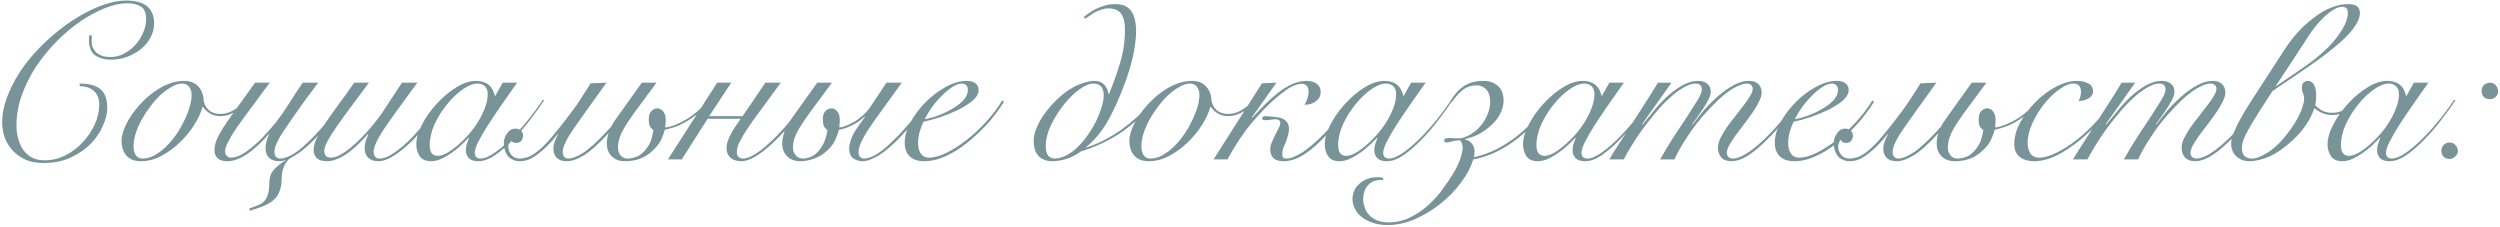 <?xml version="1.0" encoding="UTF-8"?> <svg xmlns="http://www.w3.org/2000/svg" width="737" height="67" viewBox="0 0 737 67" fill="none"><path d="M27.082 10.426C27.038 10.689 27.016 10.953 27.016 11.216C27.016 11.435 27.016 11.698 27.016 12.005C27.016 12.926 27.17 13.693 27.477 14.307C27.828 14.921 28.266 15.426 28.793 15.82C29.319 16.171 29.911 16.434 30.569 16.61C31.27 16.741 31.972 16.807 32.673 16.807C33.858 16.807 35.063 16.522 36.291 15.952C37.519 15.338 38.638 14.527 39.646 13.518C40.655 12.466 41.466 11.259 42.08 9.9C42.738 8.541 43.067 7.115 43.067 5.624C43.067 3.783 42.562 2.555 41.554 1.941C40.545 1.283 39.186 0.954 37.475 0.954C35.502 0.954 33.331 1.436 30.963 2.401C28.595 3.322 26.183 4.616 23.727 6.282C21.316 7.949 18.969 9.922 16.689 12.202C14.452 14.483 12.435 16.96 10.637 19.636C8.883 22.311 7.48 25.117 6.427 28.055C5.375 30.994 4.849 33.976 4.849 37.001C4.849 38.229 5.002 39.457 5.309 40.685C5.616 41.913 6.098 43.031 6.756 44.04C7.414 45.005 8.269 45.794 9.322 46.408C10.374 46.978 11.646 47.263 13.137 47.263C15.286 47.263 17.325 46.781 19.254 45.816C21.228 44.807 22.938 43.514 24.385 41.935C25.876 40.356 27.06 38.602 27.937 36.672C28.814 34.699 29.253 32.748 29.253 30.818C29.253 29.064 28.727 27.727 27.674 26.805C26.666 25.885 25.284 25.424 23.53 25.424L23.464 24.635C26.227 24.635 28.266 25.183 29.582 26.279C30.941 27.376 31.621 29.239 31.621 31.871C31.621 33.406 31.204 35.116 30.371 37.001C29.582 38.887 28.398 40.663 26.819 42.33C25.24 43.952 23.267 45.312 20.899 46.408C18.575 47.504 15.9 48.053 12.874 48.053C10.593 48.053 8.664 47.658 7.085 46.868C5.55 46.079 4.3 45.092 3.336 43.908C2.371 42.724 1.669 41.453 1.231 40.093C0.836 38.69 0.639 37.396 0.639 36.212C0.639 33.449 1.231 30.643 2.415 27.792C3.599 24.898 5.156 22.113 7.085 19.438C9.058 16.763 11.317 14.264 13.86 11.939C16.404 9.571 19.013 7.532 21.688 5.822C24.407 4.068 27.104 2.686 29.779 1.678C32.498 0.669 34.976 0.165 37.212 0.165C39.975 0.165 42.036 0.735 43.396 1.875C44.755 3.015 45.435 4.682 45.435 6.874C45.435 8.409 45.062 9.834 44.317 11.15C43.615 12.466 42.65 13.606 41.422 14.57C40.238 15.491 38.879 16.237 37.344 16.807C35.809 17.333 34.23 17.596 32.608 17.596C30.897 17.596 29.428 17.202 28.201 16.412C26.973 15.579 26.315 14.176 26.227 12.202C26.227 11.939 26.227 11.654 26.227 11.347C26.227 10.996 26.249 10.689 26.293 10.426H27.082ZM72.47 30.358C71.417 31.542 70.233 32.484 68.918 33.186C67.602 33.888 66.308 34.239 65.037 34.239C63.809 34.239 62.756 33.976 61.879 33.449C61.002 32.879 60.322 32.221 59.84 31.476H59.709C59.27 33.142 58.459 34.918 57.275 36.804C56.091 38.69 54.665 40.422 52.999 42.001C51.376 43.579 49.578 44.895 47.605 45.947C45.632 47 43.614 47.526 41.553 47.526C39.668 47.526 38.242 46.978 37.278 45.882C36.313 44.785 35.83 43.316 35.83 41.474C35.83 40.51 36.072 39.391 36.554 38.12C37.036 36.848 37.694 35.576 38.527 34.304C39.404 32.989 40.413 31.717 41.553 30.489C42.737 29.218 44.009 28.099 45.368 27.134C46.728 26.126 48.153 25.337 49.644 24.766C51.179 24.152 52.714 23.845 54.249 23.845C56.047 23.845 57.428 24.372 58.393 25.424C59.402 26.477 59.95 27.836 60.038 29.503C60.125 30.511 60.586 31.454 61.419 32.331C62.296 33.164 63.48 33.581 64.971 33.581C66.287 33.581 67.514 33.252 68.655 32.594C69.839 31.936 70.935 31.081 71.944 30.029L72.47 30.358ZM39.383 43.053C39.383 44.193 39.602 45.092 40.04 45.75C40.479 46.408 41.137 46.737 42.014 46.737C43.198 46.737 44.36 46.43 45.5 45.816C46.684 45.158 47.802 44.325 48.855 43.316C49.951 42.264 50.96 41.08 51.881 39.764C52.802 38.449 53.591 37.089 54.249 35.686C54.95 34.282 55.499 32.923 55.893 31.608C56.288 30.248 56.485 29.02 56.485 27.924C56.485 27.003 56.244 26.235 55.762 25.622C55.323 24.964 54.622 24.635 53.657 24.635C52.736 24.635 51.749 24.942 50.697 25.556C49.644 26.126 48.57 26.893 47.474 27.858C46.421 28.823 45.412 29.941 44.448 31.213C43.483 32.484 42.606 33.8 41.816 35.16C41.071 36.519 40.479 37.879 40.04 39.238C39.602 40.597 39.383 41.869 39.383 43.053ZM93.805 24.372C92.226 26.477 90.823 28.362 89.595 30.029C88.411 31.695 87.358 33.186 86.437 34.502C85.385 36.037 84.486 37.352 83.74 38.449C83.039 39.501 82.469 40.422 82.03 41.211C81.635 42.001 81.35 42.68 81.175 43.251C80.999 43.777 80.912 44.281 80.912 44.764C80.912 46.079 81.526 46.737 82.754 46.737C83.631 46.737 84.859 46.298 86.437 45.421C88.016 44.5 90.077 42.724 92.621 40.093C94.989 37.681 97.883 34.195 101.304 29.634L101.961 29.831C100.383 32.068 98.826 34.107 97.291 35.949C95.8 37.747 94.375 39.348 93.015 40.751C90.779 43.075 88.74 44.785 86.898 45.882C86.372 46.189 85.867 46.474 85.385 46.737C85.166 46.912 84.903 47.197 84.596 47.592C84.288 47.987 84.025 48.425 83.806 48.908C83.28 49.96 83.017 51.298 83.017 52.92C83.017 54.192 82.841 55.266 82.49 56.143C82.184 57.064 81.745 57.832 81.175 58.446C80.605 59.06 79.925 59.586 79.136 60.024C78.39 60.463 77.557 60.836 76.636 61.143L73.676 62.129L73.479 61.472L75.781 60.617C77.14 60.134 78.083 59.345 78.609 58.248C79.136 57.196 79.399 55.836 79.399 54.17C79.399 52.898 79.596 51.868 79.991 51.078C80.429 50.333 81.022 49.653 81.767 49.039C82.293 48.557 82.819 48.14 83.346 47.789C83.74 47.57 84.091 47.351 84.398 47.132C83.609 47.395 82.907 47.526 82.293 47.526C81.022 47.526 80.035 47.197 79.333 46.539C78.632 45.838 78.281 44.917 78.281 43.777C78.281 42.417 78.632 41.036 79.333 39.633L79.201 39.567C77.272 41.803 75.343 43.623 73.413 45.027C71.089 46.693 68.962 47.526 67.032 47.526C64.489 47.526 63.217 46.386 63.217 44.106C63.217 43.623 63.327 42.965 63.546 42.132C63.765 41.299 64.401 39.983 65.454 38.185C65.892 37.484 66.396 36.716 66.966 35.883C67.537 35.05 68.216 34.085 69.006 32.989L75.189 24.372H79.53L72.163 34.304C71.418 35.313 70.65 36.388 69.861 37.528C69.071 38.668 68.479 39.589 68.085 40.29C67.602 41.167 67.23 41.869 66.966 42.395C66.747 42.878 66.594 43.273 66.506 43.579C66.418 43.886 66.374 44.128 66.374 44.303V44.698C66.374 45.224 66.55 45.663 66.901 46.013C67.251 46.32 67.668 46.474 68.15 46.474C70.124 46.474 72.733 44.961 75.978 41.935C76.505 41.453 77.075 40.883 77.689 40.225C78.346 39.523 78.982 38.821 79.596 38.12C80.254 37.374 80.868 36.651 81.438 35.949C82.008 35.203 82.513 34.524 82.951 33.91C83.258 33.471 83.653 32.879 84.135 32.134C84.661 31.344 85.21 30.511 85.779 29.634C86.394 28.713 86.986 27.792 87.556 26.871C88.17 25.95 88.74 25.117 89.266 24.372H93.805ZM108.759 24.372C107.049 26.696 105.404 28.91 103.825 31.015C102.247 33.12 100.843 35.05 99.615 36.804C98.388 38.558 97.401 40.093 96.655 41.409C95.954 42.68 95.603 43.689 95.603 44.435C95.603 45.136 95.778 45.663 96.129 46.013C96.48 46.32 96.94 46.474 97.51 46.474C98.344 46.474 99.243 46.211 100.207 45.684C101.216 45.158 102.225 44.478 103.233 43.645C104.286 42.812 105.294 41.891 106.259 40.883C107.268 39.874 108.189 38.887 109.022 37.922C109.899 36.914 110.645 35.993 111.259 35.16C111.916 34.326 112.399 33.669 112.706 33.186L118.494 24.372H123.033C120.665 27.617 118.648 30.38 116.981 32.66C115.359 34.897 114.021 36.804 112.969 38.383C111.96 39.962 111.237 41.255 110.798 42.264C110.36 43.229 110.14 44.084 110.14 44.829C110.14 45.355 110.294 45.816 110.601 46.211C110.908 46.562 111.346 46.737 111.916 46.737C112.793 46.737 113.802 46.43 114.942 45.816C116.082 45.158 117.266 44.325 118.494 43.316C119.722 42.264 120.928 41.102 122.112 39.83C123.34 38.514 124.48 37.221 125.533 35.949C126.629 34.677 127.616 33.493 128.493 32.397C129.37 31.257 130.05 30.336 130.532 29.634L131.19 29.831C130.664 30.577 129.962 31.542 129.085 32.726C128.208 33.866 127.221 35.094 126.125 36.409C125.028 37.681 123.866 38.997 122.638 40.356C121.411 41.672 120.139 42.856 118.823 43.908C117.551 44.961 116.28 45.838 115.008 46.539C113.78 47.197 112.618 47.526 111.522 47.526C110.294 47.526 109.307 47.197 108.562 46.539C107.86 45.838 107.509 44.917 107.509 43.777C107.509 42.9 107.641 42.066 107.904 41.277C108.211 40.444 108.43 39.918 108.562 39.698L108.43 39.567C107.509 40.619 106.544 41.628 105.536 42.593C104.527 43.557 103.518 44.413 102.51 45.158C101.501 45.86 100.471 46.43 99.418 46.868C98.409 47.307 97.401 47.526 96.392 47.526C94.989 47.526 93.98 47.219 93.366 46.605C92.752 45.947 92.445 45.18 92.445 44.303C92.445 43.207 92.752 42.023 93.366 40.751C93.936 39.479 94.748 38.054 95.8 36.475C96.853 34.897 98.103 33.12 99.55 31.147C101.041 29.174 102.663 26.915 104.417 24.372H108.759ZM148.183 24.372H152.459C150.836 26.652 149.28 28.867 147.788 31.015C146.297 33.164 144.96 35.16 143.776 37.001C142.636 38.799 141.715 40.4 141.013 41.803C140.312 43.163 139.961 44.237 139.961 45.027C139.961 46.167 140.553 46.737 141.737 46.737C142.658 46.737 143.82 46.298 145.223 45.421C146.67 44.5 148.227 43.251 149.893 41.672C151.56 40.093 153.27 38.251 155.024 36.146C156.778 34.041 158.445 31.805 160.024 29.437L160.418 29.568C159.234 31.366 157.831 33.318 156.208 35.423C154.63 37.484 152.963 39.413 151.209 41.211C149.455 43.009 147.701 44.522 145.947 45.75C144.193 46.934 142.548 47.526 141.013 47.526C139.741 47.526 138.799 47.219 138.185 46.605C137.615 45.947 137.329 45.18 137.329 44.303C137.329 43.689 137.417 43.097 137.593 42.527C137.812 41.913 138.031 41.299 138.25 40.685L138.119 40.619C137.549 41.233 136.825 41.957 135.948 42.79C135.115 43.579 134.194 44.325 133.185 45.027C132.221 45.728 131.212 46.32 130.159 46.803C129.107 47.285 128.098 47.526 127.134 47.526C125.511 47.526 124.371 47.022 123.713 46.013C123.055 45.005 122.726 43.864 122.726 42.593C122.726 40.795 123.296 38.821 124.437 36.672C125.577 34.48 127.024 32.441 128.778 30.555C130.532 28.625 132.44 27.025 134.501 25.753C136.562 24.481 138.514 23.845 140.355 23.845C141.232 23.845 142 23.977 142.658 24.24C143.315 24.459 143.864 24.788 144.302 25.227C144.741 25.622 145.07 26.082 145.289 26.608C145.552 27.134 145.749 27.683 145.881 28.253H146.012L148.183 24.372ZM126.673 42.79C126.673 43.799 126.87 44.588 127.265 45.158C127.704 45.684 128.296 45.947 129.041 45.947C129.787 45.947 130.664 45.684 131.672 45.158C132.681 44.588 133.734 43.843 134.83 42.922C135.926 42.001 137.001 40.948 138.053 39.764C139.149 38.536 140.114 37.243 140.947 35.883C141.781 34.524 142.46 33.142 142.987 31.739C143.513 30.336 143.776 28.998 143.776 27.727C143.776 26.718 143.491 25.95 142.921 25.424C142.351 24.898 141.649 24.635 140.816 24.635C139.5 24.635 138.031 25.205 136.409 26.345C134.786 27.485 133.251 28.954 131.804 30.752C130.357 32.507 129.129 34.458 128.12 36.607C127.156 38.756 126.673 40.817 126.673 42.79ZM178.793 24.372C174.715 30.029 171.535 34.48 169.255 37.725C167.018 40.926 165.9 43.273 165.9 44.764C165.9 46.079 166.492 46.737 167.676 46.737C168.641 46.737 170 46.211 171.755 45.158C173.509 44.062 175.811 42.001 178.661 38.975C179.802 37.791 180.986 36.431 182.214 34.897C183.485 33.362 184.845 31.608 186.292 29.634L186.95 29.831C185.459 31.936 184.055 33.778 182.74 35.357C181.424 36.936 180.196 38.361 179.056 39.633C176.337 42.571 174.013 44.632 172.083 45.816C170.198 46.956 168.531 47.526 167.084 47.526C165.812 47.526 164.826 47.197 164.124 46.539C163.466 45.838 163.137 44.917 163.137 43.777C163.137 43.163 163.269 42.483 163.532 41.738C163.795 40.992 164.124 40.29 164.519 39.633L164.387 39.567C163.379 40.839 162.414 41.935 161.493 42.856C160.616 43.733 159.783 44.478 158.993 45.092C157.897 45.969 156.888 46.605 155.967 47C155.09 47.351 154.147 47.526 153.139 47.526C152.481 47.526 151.823 47.373 151.165 47.066C150.464 46.759 149.937 46.342 149.587 45.816C148.885 44.851 148.534 43.645 148.534 42.198C148.534 41.146 148.863 40.181 149.521 39.304C150.135 38.383 150.924 37.922 151.889 37.922C152.634 37.922 153.205 38.12 153.599 38.514C153.994 38.909 154.191 39.391 154.191 39.962C154.191 40.575 154.016 41.102 153.665 41.54C153.358 41.935 152.876 42.132 152.218 42.132C151.911 42.132 151.626 42.088 151.363 42.001C151.056 41.869 150.815 41.606 150.639 41.211C150.376 41.431 150.179 41.76 150.047 42.198C149.916 42.593 149.85 42.922 149.85 43.185C149.85 44.15 150.179 45.005 150.836 45.75C151.407 46.408 152.218 46.737 153.27 46.737C153.928 46.737 154.674 46.605 155.507 46.342C156.384 46.079 157.436 45.443 158.664 44.435C160.068 43.294 161.559 41.76 163.137 39.83C164.76 37.9 166.668 35.467 168.86 32.528C169.737 31.344 170.592 30.095 171.426 28.779C172.303 27.419 173.202 26.016 174.123 24.569L178.793 24.372ZM209.539 29.503C208.662 30.774 207.632 31.915 206.448 32.923C205.264 33.888 204.124 34.721 203.027 35.423C201.624 36.3 200.352 36.936 199.212 37.33C198.116 37.725 197.041 38.032 195.989 38.251C195.813 38.997 195.441 40.005 194.871 41.277C194.3 42.505 193.248 43.755 191.713 45.027C189.696 46.693 187.218 47.526 184.28 47.526C182.614 47.526 181.298 47.044 180.333 46.079C179.368 45.114 178.886 43.843 178.886 42.264C178.886 41.343 179.083 40.247 179.478 38.975C179.917 37.659 180.64 36.322 181.649 34.962L189.213 24.372H193.555L187.372 32.726C185.442 35.357 184.083 37.462 183.293 39.041C182.548 40.619 182.175 42.11 182.175 43.514C182.175 44.347 182.416 45.092 182.899 45.75C183.425 46.408 184.126 46.737 185.004 46.737C185.749 46.737 186.582 46.583 187.503 46.276C188.424 45.969 189.367 45.246 190.332 44.106C191.121 43.141 191.669 42.176 191.976 41.211C192.283 40.247 192.502 39.282 192.634 38.317C192.195 38.098 191.845 37.725 191.582 37.199C191.362 36.629 191.253 35.993 191.253 35.291C191.253 34.063 191.516 33.208 192.042 32.726C192.612 32.2 193.182 31.936 193.752 31.936C194.454 31.936 195.046 32.243 195.528 32.857C196.011 33.427 196.252 34.261 196.252 35.357C196.252 35.927 196.23 36.322 196.186 36.541C196.186 36.76 196.164 37.111 196.12 37.593C197.085 37.462 198.116 37.177 199.212 36.738C200.308 36.3 201.405 35.752 202.501 35.094C203.641 34.392 204.825 33.493 206.053 32.397C207.325 31.3 208.355 30.204 209.145 29.108L209.539 29.503ZM211.428 24.372H215.572L209.059 34.239H218.926L225.636 24.372H230.175L221.887 35.686C220.703 37.352 219.804 38.712 219.19 39.764C218.269 41.299 217.699 42.439 217.479 43.185C217.304 43.93 217.216 44.435 217.216 44.698C217.216 45.443 217.392 45.969 217.742 46.276C218.093 46.583 218.488 46.737 218.926 46.737C219.365 46.737 219.891 46.649 220.505 46.474C221.163 46.255 221.909 45.882 222.742 45.355C223.619 44.829 224.584 44.106 225.636 43.185C226.732 42.264 227.982 41.08 229.386 39.633C231.71 37.265 234.451 33.932 237.608 29.634L238.266 29.831C235.196 34.129 232.368 37.593 229.78 40.225C225.044 45.092 221.295 47.526 218.532 47.526C217.172 47.526 216.098 47.175 215.309 46.474C214.563 45.772 214.19 44.873 214.19 43.777C214.19 43.382 214.234 42.922 214.322 42.395C214.453 41.825 214.651 41.233 214.914 40.619C215.133 40.181 215.418 39.633 215.769 38.975C216.12 38.317 216.471 37.747 216.822 37.265L218.334 35.028H208.599L200.969 47H196.89L211.428 24.372ZM257.962 35.291C256.427 37.44 255.309 39.172 254.608 40.488C254.037 41.496 253.643 42.352 253.423 43.053C253.204 43.755 253.095 44.347 253.095 44.829C253.095 45.443 253.248 45.926 253.555 46.276C253.862 46.583 254.235 46.737 254.673 46.737C255.2 46.737 255.792 46.627 256.449 46.408C257.107 46.189 257.831 45.838 258.62 45.355C259.453 44.829 260.374 44.128 261.383 43.251C262.391 42.373 263.532 41.277 264.803 39.962C266.031 38.69 267.347 37.221 268.75 35.554C270.154 33.844 271.688 31.871 273.355 29.634L274.013 29.831C272.346 32.2 270.767 34.261 269.276 36.015C267.829 37.769 266.47 39.304 265.198 40.619C264.277 41.584 263.334 42.483 262.37 43.316C261.405 44.15 260.44 44.895 259.475 45.553C258.51 46.167 257.59 46.649 256.712 47C255.835 47.351 255.024 47.526 254.279 47.526C253.27 47.526 252.349 47.241 251.516 46.671C250.726 46.057 250.332 45.092 250.332 43.777C250.332 43.031 250.529 42.11 250.924 41.014C251.319 39.874 252.02 38.602 253.029 37.199L255.002 34.436L254.871 34.37C253.818 35.423 252.546 36.3 251.055 37.001C249.652 37.703 248.402 38.12 247.306 38.251C247.131 38.997 246.758 40.027 246.188 41.343C245.618 42.615 244.565 43.864 243.03 45.092C242.109 45.838 240.991 46.43 239.675 46.868C238.36 47.307 237.132 47.526 235.992 47.526C234.325 47.526 233.01 47.044 232.045 46.079C231.08 45.114 230.598 43.843 230.598 42.264C230.598 41.343 230.795 40.247 231.19 38.975C231.628 37.659 232.352 36.322 233.361 34.962L240.925 24.372H245.267L239.083 32.726C237.154 35.357 235.772 37.462 234.939 39.041C234.15 40.619 233.755 42.11 233.755 43.514C233.755 44.347 234.018 45.092 234.545 45.75C235.115 46.408 235.838 46.737 236.715 46.737C237.417 46.737 238.206 46.562 239.083 46.211C239.96 45.86 240.816 45.158 241.649 44.106C242.394 43.141 242.921 42.176 243.228 41.211C243.578 40.247 243.82 39.282 243.951 38.317C243.513 38.098 243.162 37.725 242.899 37.199C242.679 36.629 242.57 35.993 242.57 35.291C242.57 34.063 242.833 33.208 243.359 32.726C243.929 32.2 244.499 31.936 245.069 31.936C245.771 31.936 246.363 32.243 246.845 32.857C247.328 33.427 247.569 34.261 247.569 35.357C247.569 35.927 247.547 36.322 247.503 36.541C247.503 36.76 247.481 37.111 247.437 37.593C248.139 37.506 248.863 37.308 249.608 37.001C250.354 36.694 251.099 36.322 251.845 35.883C252.722 35.357 253.555 34.743 254.344 34.041C255.178 33.296 255.901 32.484 256.515 31.608C256.822 31.169 257.173 30.643 257.568 30.029C258.006 29.371 258.445 28.713 258.883 28.055C259.322 27.354 259.76 26.696 260.199 26.082C260.637 25.424 261.01 24.854 261.317 24.372H265.856L257.962 35.291ZM285.326 26.477C285.326 25.863 285.151 25.402 284.8 25.095C284.493 24.788 284.098 24.635 283.616 24.635C282.695 24.635 281.686 25.008 280.59 25.753C279.538 26.455 278.485 27.354 277.433 28.45C276.38 29.503 275.415 30.643 274.538 31.871C273.705 33.099 273.069 34.195 272.631 35.16C273.595 34.984 274.801 34.655 276.249 34.173C277.696 33.647 279.077 33.011 280.393 32.265C281.752 31.52 282.914 30.665 283.879 29.7C284.844 28.691 285.326 27.617 285.326 26.477ZM295.983 29.963C295.325 31.059 294.492 32.265 293.483 33.581C292.518 34.897 291.4 36.212 290.128 37.528C288.9 38.799 287.563 40.049 286.116 41.277C284.712 42.461 283.243 43.536 281.708 44.5C280.173 45.421 278.617 46.167 277.038 46.737C275.503 47.263 273.99 47.526 272.499 47.526C270.657 47.526 269.232 47.066 268.223 46.145C267.215 45.18 266.711 43.821 266.711 42.066C266.711 40.137 267.281 38.12 268.421 36.015C269.605 33.866 271.096 31.892 272.894 30.095C274.692 28.297 276.665 26.805 278.814 25.622C280.963 24.438 283.024 23.845 284.997 23.845C286.094 23.845 286.949 24.087 287.563 24.569C288.177 25.008 288.484 25.665 288.484 26.542C288.484 27.595 287.914 28.625 286.773 29.634C285.633 30.599 284.23 31.498 282.563 32.331C280.941 33.12 279.187 33.844 277.301 34.502C275.415 35.116 273.749 35.576 272.302 35.883C271.819 36.76 271.425 37.747 271.118 38.843C270.811 39.94 270.657 41.036 270.657 42.132C270.657 42.658 270.701 43.185 270.789 43.711C270.92 44.193 271.096 44.654 271.315 45.092C271.578 45.487 271.907 45.816 272.302 46.079C272.74 46.342 273.267 46.474 273.881 46.474C275.328 46.474 277.016 46.013 278.946 45.092C280.919 44.128 282.914 42.856 284.932 41.277C286.949 39.698 288.878 37.9 290.72 35.883C292.562 33.866 294.141 31.783 295.456 29.634L295.983 29.963ZM340.319 30.226C338.784 31.892 337.249 33.449 335.714 34.897C334.179 36.3 332.579 37.593 330.912 38.778C327.316 41.277 323.238 43.229 318.677 44.632C317.274 45.641 315.827 46.386 314.336 46.868C312.845 47.307 311.463 47.526 310.192 47.526C308.525 47.526 307.188 47.022 306.179 46.013C305.214 44.961 304.732 43.492 304.732 41.606C304.732 40.378 304.995 39.128 305.521 37.857C306.047 36.585 306.683 35.379 307.429 34.239C308.218 33.099 309.029 32.068 309.863 31.147C310.696 30.226 311.419 29.481 312.033 28.91C314.007 27.113 315.936 25.819 317.822 25.029C319.752 24.24 321.352 23.845 322.624 23.845C322.975 23.845 323.37 23.889 323.808 23.977C324.247 24.065 324.663 24.262 325.058 24.569C325.453 24.832 325.803 25.227 326.11 25.753C326.461 26.235 326.68 26.871 326.768 27.661H326.966C328.15 24.766 329.224 21.741 330.189 18.583C331.153 15.426 331.636 12.181 331.636 8.848C331.636 6.304 331.132 4.55 330.123 3.585C329.334 2.84 328.215 2.467 326.768 2.467C326.11 2.467 325.387 2.599 324.597 2.862C323.808 3.125 323.041 3.476 322.295 3.914C321.418 4.484 320.607 5.032 319.861 5.559L319.532 4.967C320.629 4.09 321.747 3.344 322.887 2.73C323.852 2.248 324.795 1.875 325.716 1.612C326.68 1.349 327.733 1.217 328.873 1.217C330.496 1.217 331.767 1.612 332.688 2.401C334.179 3.629 334.925 5.931 334.925 9.308C334.925 10.361 334.837 11.479 334.662 12.663C334.53 13.847 334.333 15.053 334.07 16.281C333.807 17.509 333.5 18.715 333.149 19.899C332.798 21.083 332.447 22.201 332.096 23.253C331.702 24.35 331.241 25.556 330.715 26.871C330.189 28.187 329.619 29.524 329.005 30.884C328.391 32.2 327.755 33.493 327.097 34.765C326.439 35.993 325.781 37.067 325.124 37.988C324.466 38.953 323.72 39.896 322.887 40.817C322.098 41.694 321.133 42.615 319.993 43.579C322.01 42.922 323.874 42.154 325.584 41.277C327.338 40.356 329.027 39.326 330.649 38.185C332.228 37.045 333.763 35.795 335.254 34.436C336.789 33.077 338.324 31.564 339.858 29.897L340.319 30.226ZM322.295 24.635C321.243 24.635 319.949 25.161 318.414 26.213C316.923 27.266 315.498 28.604 314.138 30.226C312.472 32.2 311.069 34.348 309.928 36.672C308.832 38.953 308.284 41.058 308.284 42.987C308.284 44.347 308.525 45.312 309.008 45.882C309.49 46.452 310.126 46.737 310.915 46.737C312.187 46.737 313.568 46.298 315.059 45.421C316.55 44.544 318.063 43.163 319.598 41.277C320.563 40.049 321.418 38.799 322.164 37.528C322.909 36.256 323.501 35.05 323.94 33.91C324.422 32.77 324.773 31.717 324.992 30.752C325.255 29.744 325.387 28.91 325.387 28.253C325.387 25.841 324.356 24.635 322.295 24.635ZM369.572 30.358C368.519 31.542 367.335 32.484 366.02 33.186C364.704 33.888 363.411 34.239 362.139 34.239C360.911 34.239 359.858 33.976 358.981 33.449C358.104 32.879 357.425 32.221 356.942 31.476H356.811C356.372 33.142 355.561 34.918 354.377 36.804C353.193 38.69 351.767 40.422 350.101 42.001C348.478 43.579 346.681 44.895 344.707 45.947C342.734 47 340.716 47.526 338.655 47.526C336.77 47.526 335.344 46.978 334.38 45.882C333.415 44.785 332.932 43.316 332.932 41.474C332.932 40.51 333.174 39.391 333.656 38.12C334.138 36.848 334.796 35.576 335.629 34.304C336.507 32.989 337.515 31.717 338.655 30.489C339.839 29.218 341.111 28.099 342.471 27.134C343.83 26.126 345.255 25.337 346.746 24.766C348.281 24.152 349.816 23.845 351.351 23.845C353.149 23.845 354.53 24.372 355.495 25.424C356.504 26.477 357.052 27.836 357.14 29.503C357.227 30.511 357.688 31.454 358.521 32.331C359.398 33.164 360.582 33.581 362.073 33.581C363.389 33.581 364.617 33.252 365.757 32.594C366.941 31.936 368.037 31.081 369.046 30.029L369.572 30.358ZM336.485 43.053C336.485 44.193 336.704 45.092 337.142 45.75C337.581 46.408 338.239 46.737 339.116 46.737C340.3 46.737 341.462 46.43 342.602 45.816C343.786 45.158 344.904 44.325 345.957 43.316C347.053 42.264 348.062 41.08 348.983 39.764C349.904 38.449 350.693 37.089 351.351 35.686C352.053 34.282 352.601 32.923 352.995 31.608C353.39 30.248 353.587 29.02 353.587 27.924C353.587 27.003 353.346 26.235 352.864 25.622C352.425 24.964 351.724 24.635 350.759 24.635C349.838 24.635 348.851 24.942 347.799 25.556C346.746 26.126 345.672 26.893 344.576 27.858C343.523 28.823 342.514 29.941 341.55 31.213C340.585 32.484 339.708 33.8 338.918 35.16C338.173 36.519 337.581 37.879 337.142 39.238C336.704 40.597 336.485 41.869 336.485 43.053ZM372.028 24.569L376.304 24.372C374.418 27.003 372.861 29.195 371.633 30.95C370.405 32.704 369.55 33.91 369.068 34.568L369.199 34.699C370.471 33.296 371.677 32.024 372.817 30.884C374.001 29.7 375.141 28.669 376.238 27.792C379.395 25.161 382.377 23.845 385.184 23.845C386.412 23.845 387.398 24.131 388.144 24.701C388.933 25.227 389.328 26.06 389.328 27.2C389.328 27.814 389.175 28.362 388.868 28.845C388.604 29.283 388.232 29.656 387.749 29.963C387.311 30.27 386.806 30.511 386.236 30.687C385.666 30.818 385.118 30.884 384.592 30.884C384.943 30.27 385.228 29.634 385.447 28.976C385.666 28.275 385.776 27.617 385.776 27.003C385.776 26.213 385.579 25.643 385.184 25.293C384.833 24.898 384.351 24.701 383.737 24.701C382.947 24.701 381.961 24.986 380.777 25.556C379.636 26.126 378.167 27.178 376.369 28.713C374.133 30.599 371.721 33.055 369.134 36.081C366.59 39.106 364.156 42.746 361.832 47H357.754L372.028 24.569ZM398.8 30.095C396.301 33.603 394.02 36.497 391.959 38.778C389.942 41.014 388.1 42.79 386.434 44.106C384.811 45.377 383.342 46.276 382.026 46.803C380.711 47.285 379.527 47.526 378.474 47.526C377.071 47.526 376.04 47.219 375.383 46.605C374.769 45.991 374.462 45.114 374.462 43.974C374.462 43.36 374.593 42.746 374.856 42.132C375.12 41.474 375.47 40.707 375.909 39.83C376.347 38.953 376.698 38.251 376.961 37.725C377.268 37.199 377.422 36.694 377.422 36.212C377.422 35.773 377.246 35.489 376.896 35.357C376.589 35.225 376.26 35.16 375.909 35.16C375.514 35.16 375.076 35.203 374.593 35.291C374.155 35.379 373.694 35.423 373.212 35.423C372.598 35.423 372.247 35.357 372.159 35.225C372.116 35.05 372.094 34.918 372.094 34.831C372.094 34.436 372.51 34.239 373.343 34.239C373.475 34.239 373.694 34.261 374.001 34.304C374.308 34.304 374.637 34.326 374.988 34.37C375.339 34.414 375.733 34.458 376.172 34.502C376.611 34.546 377.005 34.611 377.356 34.699C379.11 35.225 379.987 36.322 379.987 37.988C379.987 38.69 379.878 39.37 379.658 40.027C379.483 40.685 379.264 41.343 379.001 42.001C378.737 42.615 378.496 43.207 378.277 43.777C378.102 44.347 378.014 44.895 378.014 45.421C378.014 45.904 378.102 46.255 378.277 46.474C378.452 46.649 378.825 46.737 379.395 46.737C380.097 46.737 381.04 46.452 382.224 45.882C383.452 45.312 384.855 44.369 386.434 43.053C388.056 41.738 389.854 40.005 391.828 37.857C393.801 35.664 395.928 32.945 398.208 29.7L398.8 30.095ZM415.993 24.372H420.268C418.646 26.652 417.089 28.867 415.598 31.015C414.107 33.164 412.769 35.16 411.585 37.001C410.445 38.799 409.524 40.4 408.823 41.803C408.121 43.163 407.77 44.237 407.77 45.027C407.77 46.167 408.362 46.737 409.546 46.737C410.467 46.737 411.629 46.298 413.032 45.421C414.48 44.5 416.036 43.251 417.703 41.672C419.369 40.093 421.08 38.251 422.834 36.146C424.588 34.041 426.254 31.805 427.833 29.437L428.228 29.568C427.044 31.366 425.64 33.318 424.018 35.423C422.439 37.484 420.773 39.413 419.018 41.211C417.264 43.009 415.51 44.522 413.756 45.75C412.002 46.934 410.357 47.526 408.823 47.526C407.551 47.526 406.608 47.219 405.994 46.605C405.424 45.947 405.139 45.18 405.139 44.303C405.139 43.689 405.227 43.097 405.402 42.527C405.621 41.913 405.841 41.299 406.06 40.685L405.928 40.619C405.358 41.233 404.635 41.957 403.757 42.79C402.924 43.579 402.003 44.325 400.995 45.027C400.03 45.728 399.021 46.32 397.969 46.803C396.916 47.285 395.908 47.526 394.943 47.526C393.32 47.526 392.18 47.022 391.522 46.013C390.865 45.005 390.536 43.864 390.536 42.593C390.536 40.795 391.106 38.821 392.246 36.672C393.386 34.48 394.833 32.441 396.587 30.555C398.342 28.625 400.249 27.025 402.31 25.753C404.371 24.481 406.323 23.845 408.165 23.845C409.042 23.845 409.809 23.977 410.467 24.24C411.125 24.459 411.673 24.788 412.112 25.227C412.55 25.622 412.879 26.082 413.098 26.608C413.361 27.134 413.559 27.683 413.69 28.253H413.822L415.993 24.372ZM394.483 42.79C394.483 43.799 394.68 44.588 395.075 45.158C395.513 45.684 396.105 45.947 396.851 45.947C397.596 45.947 398.473 45.684 399.482 45.158C400.49 44.588 401.543 43.843 402.639 42.922C403.736 42.001 404.81 40.948 405.862 39.764C406.959 38.536 407.924 37.243 408.757 35.883C409.59 34.524 410.27 33.142 410.796 31.739C411.322 30.336 411.585 28.998 411.585 27.727C411.585 26.718 411.3 25.95 410.73 25.424C410.16 24.898 409.458 24.635 408.625 24.635C407.31 24.635 405.841 25.205 404.218 26.345C402.595 27.485 401.061 28.954 399.613 30.752C398.166 32.507 396.938 34.458 395.93 36.607C394.965 38.756 394.483 40.817 394.483 42.79ZM457.39 29.766C454.014 34.809 450.308 38.778 446.273 41.672C442.283 44.522 438.292 46.298 434.302 47C433.644 49.236 432.46 51.495 430.749 53.775C429.039 56.1 427.022 58.183 424.698 60.024C422.417 61.866 419.918 63.379 417.199 64.563C414.48 65.747 411.783 66.339 409.108 66.339C407.441 66.339 405.972 66.12 404.701 65.681C403.385 65.243 402.289 64.673 401.412 63.971C400.534 63.27 399.877 62.458 399.438 61.537C398.956 60.617 398.715 59.696 398.715 58.775C398.715 57.898 398.868 57.086 399.175 56.341C399.438 55.595 399.942 54.894 400.688 54.236C401.39 53.578 402.201 53.074 403.122 52.723C404.043 52.416 404.92 52.262 405.753 52.262C406.235 52.262 406.608 52.262 406.871 52.262C407.091 52.306 407.376 52.372 407.726 52.46V53.052H407.003C406.126 53.052 405.358 53.205 404.701 53.512C404.043 53.863 403.473 54.345 402.99 54.959C402.639 55.442 402.376 55.968 402.201 56.538C401.982 57.152 401.872 57.876 401.872 58.709C401.872 59.586 402.025 60.419 402.332 61.209C402.596 62.042 403.034 62.765 403.648 63.379C404.218 64.037 404.986 64.563 405.95 64.958C406.915 65.353 408.055 65.55 409.371 65.55C411.783 65.55 414.019 65.002 416.08 63.906C418.142 62.853 419.983 61.537 421.606 59.959C423.229 58.424 424.632 56.779 425.816 55.025C427.044 53.315 428.052 51.78 428.842 50.421C429.85 48.579 430.486 47.088 430.749 45.947C431.056 44.807 431.21 44.04 431.21 43.645C431.21 42.593 430.925 41.825 430.355 41.343C429.872 41.343 429.456 41.387 429.105 41.474C428.798 41.518 428.469 41.584 428.118 41.672C427.329 41.891 426.803 42.001 426.539 42.001C426.013 42.001 425.75 41.825 425.75 41.474C425.75 41.124 425.882 40.904 426.145 40.817C426.408 40.729 426.934 40.685 427.724 40.685C427.855 40.685 428.14 40.707 428.579 40.751C429.061 40.751 429.785 40.751 430.749 40.751C432.153 40.4 433.403 39.808 434.499 38.975C435.639 38.098 436.582 37.111 437.327 36.015C437.941 35.05 438.424 34.063 438.775 33.055C439.125 32.046 439.301 31.037 439.301 30.029C439.301 28.362 438.906 27.134 438.117 26.345C437.371 25.556 436.45 25.161 435.354 25.161C433.819 25.161 432.482 25.578 431.341 26.411C430.245 27.244 429.127 28.494 427.987 30.16L427.592 29.766C428.776 27.792 430.114 26.323 431.605 25.358C433.139 24.35 435.025 23.845 437.262 23.845C439.016 23.845 440.441 24.328 441.537 25.293C442.677 26.257 443.248 27.727 443.248 29.7C443.248 30.884 442.963 32.068 442.392 33.252C441.866 34.392 441.143 35.423 440.222 36.344C439.082 37.484 437.81 38.471 436.406 39.304C435.003 40.093 433.468 40.663 431.802 41.014V41.08C432.767 41.299 433.49 41.738 433.973 42.395C434.455 43.053 434.696 43.733 434.696 44.435C434.696 45.268 434.63 45.904 434.499 46.342C438.49 45.509 442.414 43.667 446.273 40.817C450.176 37.966 453.75 34.151 456.996 29.371L457.39 29.766ZM474.449 24.372H478.725C477.103 26.652 475.546 28.867 474.055 31.015C472.564 33.164 471.226 35.16 470.042 37.001C468.902 38.799 467.981 40.4 467.279 41.803C466.578 43.163 466.227 44.237 466.227 45.027C466.227 46.167 466.819 46.737 468.003 46.737C468.924 46.737 470.086 46.298 471.489 45.421C472.936 44.5 474.493 43.251 476.16 41.672C477.826 40.093 479.536 38.251 481.291 36.146C483.045 34.041 484.711 31.805 486.29 29.437L486.684 29.568C485.5 31.366 484.097 33.318 482.475 35.423C480.896 37.484 479.229 39.413 477.475 41.211C475.721 43.009 473.967 44.522 472.213 45.75C470.459 46.934 468.814 47.526 467.279 47.526C466.008 47.526 465.065 47.219 464.451 46.605C463.881 45.947 463.596 45.18 463.596 44.303C463.596 43.689 463.683 43.097 463.859 42.527C464.078 41.913 464.297 41.299 464.517 40.685L464.385 40.619C463.815 41.233 463.091 41.957 462.214 42.79C461.381 43.579 460.46 44.325 459.452 45.027C458.487 45.728 457.478 46.32 456.426 46.803C455.373 47.285 454.365 47.526 453.4 47.526C451.777 47.526 450.637 47.022 449.979 46.013C449.321 45.005 448.993 43.864 448.993 42.593C448.993 40.795 449.563 38.821 450.703 36.672C451.843 34.48 453.29 32.441 455.044 30.555C456.798 28.625 458.706 27.025 460.767 25.753C462.828 24.481 464.78 23.845 466.622 23.845C467.499 23.845 468.266 23.977 468.924 24.24C469.582 24.459 470.13 24.788 470.568 25.227C471.007 25.622 471.336 26.082 471.555 26.608C471.818 27.134 472.016 27.683 472.147 28.253H472.279L474.449 24.372ZM452.939 42.79C452.939 43.799 453.137 44.588 453.531 45.158C453.97 45.684 454.562 45.947 455.307 45.947C456.053 45.947 456.93 45.684 457.939 45.158C458.947 44.588 460 43.843 461.096 42.922C462.192 42.001 463.267 40.948 464.319 39.764C465.416 38.536 466.38 37.243 467.214 35.883C468.047 34.524 468.727 33.142 469.253 31.739C469.779 30.336 470.042 28.998 470.042 27.727C470.042 26.718 469.757 25.95 469.187 25.424C468.617 24.898 467.915 24.635 467.082 24.635C465.766 24.635 464.297 25.205 462.675 26.345C461.052 27.485 459.517 28.954 458.07 30.752C456.623 32.507 455.395 34.458 454.387 36.607C453.422 38.756 452.939 40.817 452.939 42.79ZM474.406 47C475.371 45.377 476.489 43.601 477.761 41.672C478.988 39.742 480.238 37.791 481.51 35.817C482.826 33.8 484.097 31.827 485.325 29.897C486.597 27.924 487.737 26.082 488.746 24.372H492.758L484.075 36.607L484.207 36.738C485.04 35.73 486.049 34.502 487.233 33.055C488.417 31.564 489.711 30.138 491.114 28.779C492.561 27.419 494.096 26.257 495.718 25.293C497.341 24.328 499.007 23.845 500.718 23.845C501.77 23.845 502.625 24.131 503.283 24.701C503.985 25.227 504.336 26.016 504.336 27.069C504.336 27.683 504.116 28.428 503.678 29.305C503.239 30.182 502.713 31.081 502.099 32.002C501.529 32.879 500.937 33.734 500.323 34.568C499.709 35.401 499.227 36.081 498.876 36.607L499.007 36.738C499.928 35.423 501.025 34.019 502.296 32.528C503.612 31.037 504.993 29.656 506.441 28.384C507.932 27.069 509.445 25.994 510.979 25.161C512.558 24.284 514.071 23.845 515.518 23.845C516.79 23.845 517.733 24.152 518.347 24.766C519.005 25.38 519.333 26.235 519.333 27.332C519.333 28.077 519.07 28.954 518.544 29.963C518.062 30.972 517.426 32.046 516.637 33.186C515.891 34.282 515.08 35.401 514.203 36.541C513.326 37.681 512.492 38.778 511.703 39.83C510.957 40.883 510.322 41.869 509.795 42.79C509.313 43.667 509.072 44.413 509.072 45.027C509.072 45.553 509.225 45.969 509.532 46.276C509.883 46.583 510.3 46.737 510.782 46.737C511.835 46.737 513.062 46.32 514.466 45.487C515.913 44.654 517.448 43.492 519.07 42.001C520.737 40.51 522.469 38.734 524.267 36.672C526.065 34.568 527.885 32.265 529.727 29.766L530.253 30.029C528.455 32.484 526.657 34.787 524.859 36.936C523.061 39.041 521.307 40.883 519.597 42.461C517.93 44.04 516.308 45.29 514.729 46.211C513.194 47.088 511.769 47.526 510.453 47.526C509.094 47.526 508.085 47.154 507.427 46.408C506.769 45.619 506.441 44.654 506.441 43.514C506.441 42.68 506.682 41.76 507.164 40.751C507.69 39.698 508.326 38.624 509.072 37.528C509.861 36.431 510.694 35.335 511.571 34.239C512.449 33.142 513.26 32.09 514.005 31.081C514.795 30.073 515.431 29.152 515.913 28.319C516.439 27.485 516.702 26.805 516.702 26.279C516.702 25.665 516.527 25.249 516.176 25.029C515.869 24.766 515.474 24.635 514.992 24.635C514.115 24.635 513.084 24.942 511.9 25.556C510.716 26.126 509.466 26.959 508.151 28.055C506.879 29.108 505.564 30.358 504.204 31.805C502.845 33.208 501.507 34.743 500.191 36.409C498.92 38.032 497.714 39.764 496.574 41.606C495.433 43.404 494.447 45.202 493.613 47H489.404C490.631 44.807 491.947 42.615 493.35 40.422C494.798 38.229 496.135 36.212 497.363 34.37C498.591 32.484 499.621 30.862 500.455 29.503C501.288 28.099 501.704 27.069 501.704 26.411C501.704 25.227 501.09 24.635 499.863 24.635C498.766 24.635 497.538 25.051 496.179 25.885C494.819 26.674 493.438 27.727 492.035 29.042C490.631 30.314 489.25 31.783 487.891 33.449C486.531 35.072 485.238 36.716 484.01 38.383C482.826 40.049 481.773 41.65 480.852 43.185C479.931 44.676 479.208 45.947 478.681 47H474.406ZM541.83 26.477C541.83 25.863 541.654 25.402 541.303 25.095C540.996 24.788 540.602 24.635 540.119 24.635C539.199 24.635 538.19 25.008 537.094 25.753C536.041 26.455 534.989 27.354 533.936 28.45C532.884 29.503 531.919 30.643 531.042 31.871C530.209 33.099 529.573 34.195 529.134 35.16C530.099 34.984 531.305 34.655 532.752 34.173C534.199 33.647 535.581 33.011 536.896 32.265C538.256 31.52 539.418 30.665 540.383 29.7C541.347 28.691 541.83 27.617 541.83 26.477ZM552.486 29.963C551.828 31.059 550.995 32.265 549.986 33.581C549.022 34.897 547.903 36.212 546.632 37.528C545.404 38.799 544.066 40.049 542.619 41.277C541.216 42.461 539.747 43.536 538.212 44.5C536.677 45.421 535.12 46.167 533.541 46.737C532.007 47.263 530.494 47.526 529.003 47.526C527.161 47.526 525.736 47.066 524.727 46.145C523.718 45.18 523.214 43.821 523.214 42.066C523.214 40.137 523.784 38.12 524.924 36.015C526.108 33.866 527.599 31.892 529.397 30.095C531.195 28.297 533.169 26.805 535.317 25.622C537.466 24.438 539.527 23.845 541.501 23.845C542.597 23.845 543.452 24.087 544.066 24.569C544.68 25.008 544.987 25.665 544.987 26.542C544.987 27.595 544.417 28.625 543.277 29.634C542.137 30.599 540.733 31.498 539.067 32.331C537.444 33.12 535.69 33.844 533.805 34.502C531.919 35.116 530.252 35.576 528.805 35.883C528.323 36.76 527.928 37.747 527.621 38.843C527.314 39.94 527.161 41.036 527.161 42.132C527.161 42.658 527.205 43.185 527.292 43.711C527.424 44.193 527.599 44.654 527.819 45.092C528.082 45.487 528.411 45.816 528.805 46.079C529.244 46.342 529.77 46.474 530.384 46.474C531.831 46.474 533.519 46.013 535.449 45.092C537.422 44.128 539.418 42.856 541.435 41.277C543.452 39.698 545.382 37.9 547.224 35.883C549.066 33.866 550.644 31.783 551.96 29.634L552.486 29.963ZM570.839 24.372C566.761 30.029 563.581 34.48 561.301 37.725C559.065 40.926 557.946 43.273 557.946 44.764C557.946 46.079 558.538 46.737 559.722 46.737C560.687 46.737 562.047 46.211 563.801 45.158C565.555 44.062 567.857 42.001 570.708 38.975C571.848 37.791 573.032 36.431 574.26 34.897C575.532 33.362 576.891 31.608 578.338 29.634L578.996 29.831C577.505 31.936 576.102 33.778 574.786 35.357C573.47 36.936 572.243 38.361 571.102 39.633C568.383 42.571 566.059 44.632 564.13 45.816C562.244 46.956 560.578 47.526 559.13 47.526C557.859 47.526 556.872 47.197 556.17 46.539C555.512 45.838 555.184 44.917 555.184 43.777C555.184 43.163 555.315 42.483 555.578 41.738C555.841 40.992 556.17 40.29 556.565 39.633L556.433 39.567C555.425 40.839 554.46 41.935 553.539 42.856C552.662 43.733 551.829 44.478 551.039 45.092C549.943 45.969 548.934 46.605 548.014 47C547.136 47.351 546.194 47.526 545.185 47.526C544.527 47.526 543.869 47.373 543.212 47.066C542.51 46.759 541.984 46.342 541.633 45.816C540.931 44.851 540.58 43.645 540.58 42.198C540.58 41.146 540.909 40.181 541.567 39.304C542.181 38.383 542.97 37.922 543.935 37.922C544.681 37.922 545.251 38.12 545.645 38.514C546.04 38.909 546.237 39.391 546.237 39.962C546.237 40.575 546.062 41.102 545.711 41.54C545.404 41.935 544.922 42.132 544.264 42.132C543.957 42.132 543.672 42.088 543.409 42.001C543.102 41.869 542.861 41.606 542.685 41.211C542.422 41.431 542.225 41.76 542.093 42.198C541.962 42.593 541.896 42.922 541.896 43.185C541.896 44.15 542.225 45.005 542.883 45.75C543.453 46.408 544.264 46.737 545.317 46.737C545.974 46.737 546.72 46.605 547.553 46.342C548.43 46.079 549.483 45.443 550.711 44.435C552.114 43.294 553.605 41.76 555.184 39.83C556.806 37.9 558.714 35.467 560.906 32.528C561.784 31.344 562.639 30.095 563.472 28.779C564.349 27.419 565.248 26.016 566.169 24.569L570.839 24.372ZM601.586 29.503C600.709 30.774 599.678 31.915 598.494 32.923C597.31 33.888 596.17 34.721 595.073 35.423C593.67 36.3 592.398 36.936 591.258 37.33C590.162 37.725 589.087 38.032 588.035 38.251C587.86 38.997 587.487 40.005 586.917 41.277C586.347 42.505 585.294 43.755 583.759 45.027C581.742 46.693 579.264 47.526 576.326 47.526C574.66 47.526 573.344 47.044 572.379 46.079C571.415 45.114 570.932 43.843 570.932 42.264C570.932 41.343 571.13 40.247 571.524 38.975C571.963 37.659 572.686 36.322 573.695 34.962L581.26 24.372H585.601L579.418 32.726C577.488 35.357 576.129 37.462 575.339 39.041C574.594 40.619 574.221 42.11 574.221 43.514C574.221 44.347 574.462 45.092 574.945 45.75C575.471 46.408 576.173 46.737 577.05 46.737C577.795 46.737 578.628 46.583 579.549 46.276C580.47 45.969 581.413 45.246 582.378 44.106C583.167 43.141 583.715 42.176 584.022 41.211C584.329 40.247 584.549 39.282 584.68 38.317C584.242 38.098 583.891 37.725 583.628 37.199C583.408 36.629 583.299 35.993 583.299 35.291C583.299 34.063 583.562 33.208 584.088 32.726C584.658 32.2 585.228 31.936 585.798 31.936C586.5 31.936 587.092 32.243 587.575 32.857C588.057 33.427 588.298 34.261 588.298 35.357C588.298 35.927 588.276 36.322 588.232 36.541C588.232 36.76 588.21 37.111 588.167 37.593C589.131 37.462 590.162 37.177 591.258 36.738C592.355 36.3 593.451 35.752 594.547 35.094C595.687 34.392 596.871 33.493 598.099 32.397C599.371 31.3 600.402 30.204 601.191 29.108L601.586 29.503ZM622.945 30.489C621.936 32.112 620.599 33.866 618.932 35.752C617.31 37.593 615.533 39.326 613.604 40.948C611.236 42.922 608.868 44.522 606.5 45.75C604.132 46.934 601.807 47.526 599.527 47.526C597.904 47.526 596.545 47.11 595.449 46.276C594.352 45.399 593.804 44.128 593.804 42.461C593.804 40.356 594.396 38.207 595.58 36.015C596.808 33.822 598.321 31.827 600.119 30.029C601.961 28.187 603.956 26.696 606.105 25.556C608.298 24.416 610.359 23.845 612.288 23.845C613.56 23.845 614.656 24.087 615.577 24.569C616.542 25.008 617.024 25.797 617.024 26.937C617.024 27.463 616.871 27.902 616.564 28.253C616.301 28.604 615.95 28.889 615.512 29.108C615.117 29.327 614.656 29.503 614.13 29.634C613.648 29.722 613.209 29.788 612.815 29.831C612.99 29.393 613.143 28.954 613.275 28.516C613.407 28.033 613.472 27.551 613.472 27.069C613.472 25.446 612.705 24.635 611.17 24.635C610.03 24.635 608.67 25.205 607.092 26.345C605.557 27.441 604.088 28.845 602.684 30.555C601.325 32.265 600.163 34.151 599.198 36.212C598.233 38.273 597.751 40.269 597.751 42.198C597.751 43.382 598.014 44.391 598.54 45.224C599.11 46.057 599.966 46.474 601.106 46.474C602.641 46.474 604.395 45.969 606.368 44.961C608.385 43.952 610.337 42.702 612.223 41.211C614.196 39.676 616.082 37.922 617.88 35.949C619.721 33.932 621.256 31.98 622.484 30.095L622.945 30.489ZM611.105 47C612.07 45.377 613.188 43.601 614.46 41.672C615.687 39.742 616.937 37.791 618.209 35.817C619.525 33.8 620.796 31.827 622.024 29.897C623.296 27.924 624.436 26.082 625.445 24.372H629.457L620.774 36.607L620.906 36.738C621.739 35.73 622.748 34.502 623.932 33.055C625.116 31.564 626.41 30.138 627.813 28.779C629.26 27.419 630.795 26.257 632.418 25.293C634.04 24.328 635.707 23.845 637.417 23.845C638.469 23.845 639.324 24.131 639.982 24.701C640.684 25.227 641.035 26.016 641.035 27.069C641.035 27.683 640.815 28.428 640.377 29.305C639.938 30.182 639.412 31.081 638.798 32.002C638.228 32.879 637.636 33.734 637.022 34.568C636.408 35.401 635.926 36.081 635.575 36.607L635.707 36.738C636.627 35.423 637.724 34.019 638.996 32.528C640.311 31.037 641.693 29.656 643.14 28.384C644.631 27.069 646.144 25.994 647.678 25.161C649.257 24.284 650.77 23.845 652.217 23.845C653.489 23.845 654.432 24.152 655.046 24.766C655.704 25.38 656.033 26.235 656.033 27.332C656.033 28.077 655.769 28.954 655.243 29.963C654.761 30.972 654.125 32.046 653.336 33.186C652.59 34.282 651.779 35.401 650.902 36.541C650.025 37.681 649.191 38.778 648.402 39.83C647.657 40.883 647.021 41.869 646.494 42.79C646.012 43.667 645.771 44.413 645.771 45.027C645.771 45.553 645.924 45.969 646.231 46.276C646.582 46.583 646.999 46.737 647.481 46.737C648.534 46.737 649.762 46.32 651.165 45.487C652.612 44.654 654.147 43.492 655.769 42.001C657.436 40.51 659.168 38.734 660.966 36.672C662.764 34.568 664.584 32.265 666.426 29.766L666.952 30.029C665.154 32.484 663.356 34.787 661.558 36.936C659.76 39.041 658.006 40.883 656.296 42.461C654.629 44.04 653.007 45.29 651.428 46.211C649.893 47.088 648.468 47.526 647.152 47.526C645.793 47.526 644.784 47.154 644.126 46.408C643.469 45.619 643.14 44.654 643.14 43.514C643.14 42.68 643.381 41.76 643.863 40.751C644.389 39.698 645.025 38.624 645.771 37.528C646.56 36.431 647.393 35.335 648.271 34.239C649.148 33.142 649.959 32.09 650.704 31.081C651.494 30.073 652.13 29.152 652.612 28.319C653.138 27.485 653.401 26.805 653.401 26.279C653.401 25.665 653.226 25.249 652.875 25.029C652.568 24.766 652.173 24.635 651.691 24.635C650.814 24.635 649.783 24.942 648.599 25.556C647.415 26.126 646.166 26.959 644.85 28.055C643.578 29.108 642.263 30.358 640.903 31.805C639.544 33.208 638.206 34.743 636.891 36.409C635.619 38.032 634.413 39.764 633.273 41.606C632.132 43.404 631.146 45.202 630.313 47H626.103C627.331 44.807 628.646 42.615 630.049 40.422C631.497 38.229 632.834 36.212 634.062 34.37C635.29 32.484 636.32 30.862 637.154 29.503C637.987 28.099 638.404 27.069 638.404 26.411C638.404 25.227 637.79 24.635 636.562 24.635C635.465 24.635 634.237 25.051 632.878 25.885C631.519 26.674 630.137 27.727 628.734 29.042C627.331 30.314 625.949 31.783 624.59 33.449C623.23 35.072 621.937 36.716 620.709 38.383C619.525 40.049 618.472 41.65 617.551 43.185C616.63 44.676 615.907 45.947 615.381 47H611.105ZM665.965 32.989C664.298 35.62 663.027 37.769 662.15 39.435C661.316 41.102 660.9 42.483 660.9 43.579C660.9 44.588 661.141 45.377 661.623 45.947C662.15 46.474 662.917 46.737 663.926 46.737C665.154 46.737 666.754 46.101 668.728 44.829C670.745 43.514 672.718 41.562 674.648 38.975C675.262 38.142 675.854 37.286 676.424 36.409C676.994 35.489 677.476 34.611 677.871 33.778C678.31 32.901 678.638 32.068 678.858 31.279C679.121 30.489 679.252 29.766 679.252 29.108C679.252 28.406 679.143 27.88 678.923 27.529C678.704 27.134 678.595 26.586 678.595 25.885C678.595 25.139 678.77 24.613 679.121 24.306C679.516 23.999 679.932 23.845 680.371 23.845C681.116 23.845 681.708 24.218 682.147 24.964C682.585 25.709 682.804 26.784 682.804 28.187C682.804 28.757 682.783 29.261 682.739 29.7C682.695 30.095 682.629 30.533 682.541 31.015C682.805 31.366 683.353 31.827 684.186 32.397C685.063 32.967 686.203 33.252 687.606 33.252C689.01 33.252 690.216 32.901 691.224 32.2C692.277 31.498 693.154 30.709 693.856 29.831L694.316 30.292C693.57 31.125 692.65 31.936 691.553 32.726C690.457 33.515 689.119 33.91 687.541 33.91C686.488 33.91 685.501 33.712 684.581 33.318C683.703 32.923 682.936 32.441 682.278 31.871C681.664 33.669 680.831 35.335 679.779 36.87C678.77 38.361 677.564 39.764 676.161 41.08C673.53 43.536 671.14 45.224 668.991 46.145C666.842 47.066 664.89 47.526 663.136 47.526C661.601 47.526 660.308 47.044 659.255 46.079C658.247 45.158 657.742 43.886 657.742 42.264C657.742 41.474 657.962 40.532 658.4 39.435C658.839 38.295 659.365 37.133 659.979 35.949C660.637 34.765 661.294 33.603 661.952 32.463C662.654 31.322 663.268 30.358 663.794 29.568L673.727 14.242C674.867 12.531 676.095 10.953 677.411 9.505C678.726 8.014 680.349 6.545 682.278 5.098C683.989 3.783 685.677 2.818 687.343 2.204C689.01 1.546 690.545 1.217 691.948 1.217C693.439 1.217 694.426 1.436 694.908 1.875C695.434 2.313 695.697 2.971 695.697 3.848C695.697 5.032 695.193 6.348 694.184 7.795C693.22 9.242 691.816 10.777 689.975 12.4C688.571 13.671 687.014 14.943 685.304 16.215C683.638 17.487 681.927 18.715 680.173 19.899L669.912 26.871L665.965 32.989ZM679.516 19.57C681.05 18.517 682.607 17.311 684.186 15.952C685.808 14.549 687.19 13.145 688.33 11.742C689.47 10.339 690.391 8.957 691.093 7.598C691.794 6.194 692.145 4.923 692.145 3.783C692.145 3.125 691.992 2.664 691.685 2.401C691.422 2.138 691.027 2.006 690.501 2.006C689.668 2.006 688.747 2.335 687.738 2.993C686.729 3.607 685.721 4.418 684.712 5.427C683.747 6.392 682.804 7.488 681.884 8.716C681.007 9.9 680.239 11.04 679.581 12.137L670.767 25.556L679.516 19.57ZM711.617 24.372H715.893C714.27 26.652 712.713 28.867 711.222 31.015C709.731 33.164 708.394 35.16 707.21 37.001C706.07 38.799 705.149 40.4 704.447 41.803C703.745 43.163 703.395 44.237 703.395 45.027C703.395 46.167 703.987 46.737 705.171 46.737C706.092 46.737 707.254 46.298 708.657 45.421C710.104 44.5 711.661 43.251 713.327 41.672C714.994 40.093 716.704 38.251 718.458 36.146C720.212 34.041 721.879 31.805 723.458 29.437L723.852 29.568C722.668 31.366 721.265 33.318 719.642 35.423C718.064 37.484 716.397 39.413 714.643 41.211C712.889 43.009 711.135 44.522 709.381 45.75C707.626 46.934 705.982 47.526 704.447 47.526C703.175 47.526 702.233 47.219 701.619 46.605C701.048 45.947 700.763 45.18 700.763 44.303C700.763 43.689 700.851 43.097 701.027 42.527C701.246 41.913 701.465 41.299 701.684 40.685L701.553 40.619C700.983 41.233 700.259 41.957 699.382 42.79C698.549 43.579 697.628 44.325 696.619 45.027C695.655 45.728 694.646 46.32 693.593 46.803C692.541 47.285 691.532 47.526 690.568 47.526C688.945 47.526 687.805 47.022 687.147 46.013C686.489 45.005 686.16 43.864 686.16 42.593C686.16 40.795 686.73 38.821 687.871 36.672C689.011 34.48 690.458 32.441 692.212 30.555C693.966 28.625 695.874 27.025 697.935 25.753C699.996 24.481 701.947 23.845 703.789 23.845C704.666 23.845 705.434 23.977 706.092 24.24C706.749 24.459 707.298 24.788 707.736 25.227C708.175 25.622 708.504 26.082 708.723 26.608C708.986 27.134 709.183 27.683 709.315 28.253H709.446L711.617 24.372ZM690.107 42.79C690.107 43.799 690.304 44.588 690.699 45.158C691.138 45.684 691.73 45.947 692.475 45.947C693.221 45.947 694.098 45.684 695.106 45.158C696.115 44.588 697.167 43.843 698.264 42.922C699.36 42.001 700.435 40.948 701.487 39.764C702.583 38.536 703.548 37.243 704.381 35.883C705.215 34.524 705.894 33.142 706.421 31.739C706.947 30.336 707.21 28.998 707.21 27.727C707.21 26.718 706.925 25.95 706.355 25.424C705.785 24.898 705.083 24.635 704.25 24.635C702.934 24.635 701.465 25.205 699.843 26.345C698.22 27.485 696.685 28.954 695.238 30.752C693.791 32.507 692.563 34.458 691.554 36.607C690.589 38.756 690.107 40.817 690.107 42.79ZM719.73 44.5C719.73 43.755 719.949 43.163 720.388 42.724C720.87 42.242 721.484 42.001 722.23 42.001C722.844 42.001 723.392 42.264 723.874 42.79C724.357 43.316 724.598 43.886 724.598 44.5C724.598 45.114 724.335 45.663 723.809 46.145C723.326 46.627 722.778 46.868 722.164 46.868C721.462 46.868 720.87 46.649 720.388 46.211C719.949 45.772 719.73 45.202 719.73 44.5ZM731.571 26.805C731.571 26.06 731.812 25.468 732.294 25.029C732.82 24.591 733.434 24.372 734.136 24.372C734.794 24.372 735.342 24.635 735.78 25.161C736.219 25.687 736.438 26.257 736.438 26.871C736.438 27.573 736.197 28.143 735.715 28.582C735.232 29.02 734.662 29.239 734.004 29.239C733.259 29.239 732.667 29.02 732.228 28.582C731.79 28.143 731.571 27.551 731.571 26.805Z" fill="#789498"></path></svg> 